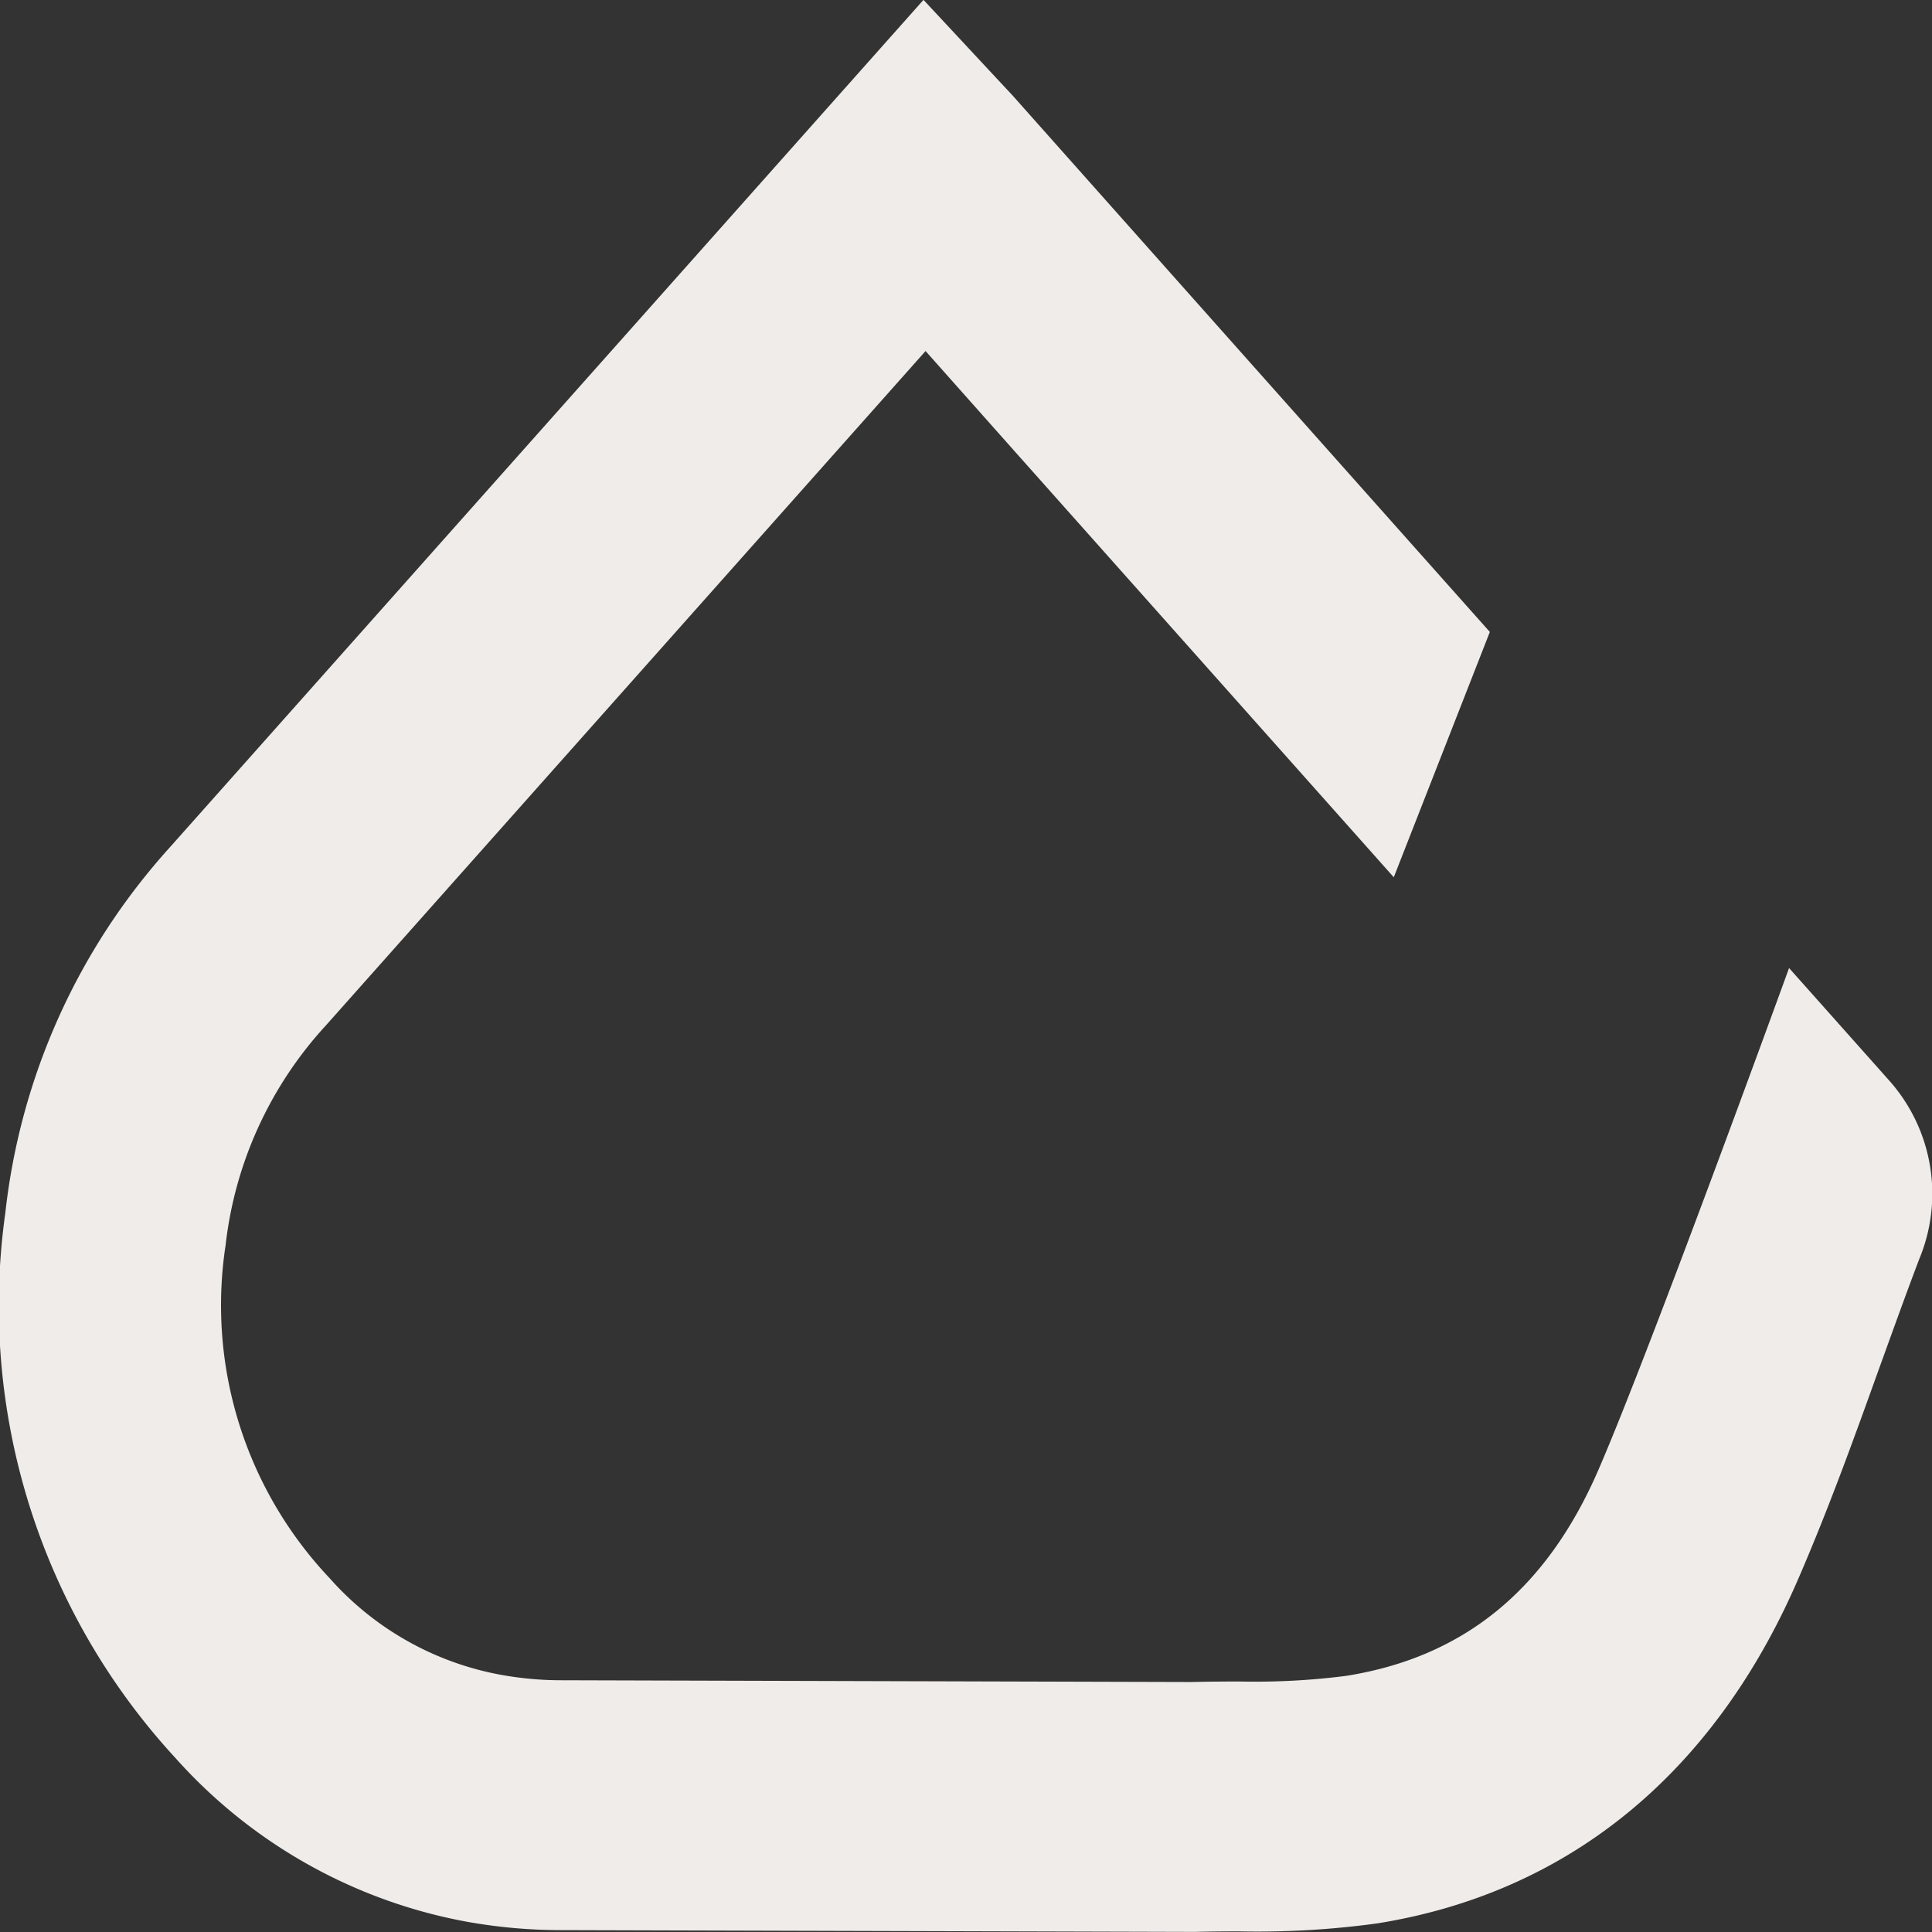 <?xml version="1.0" encoding="UTF-8"?>
<svg xmlns="http://www.w3.org/2000/svg" width="72" height="72" viewBox="0 0 72 72">
  <rect x="0" y="0" width="72" height="72" fill="#333333" stroke="none"/>
  <path id="Path_287" data-name="Path 287" d="M607.18,464.581q1.854,2.08,3.706,4.163a6.343,6.343,0,0,1,1.147,6.68c-.505,1.327-1,2.71-1.485,4.048-.934,2.6-1.9,5.283-3.041,7.91-3.139,7.232-8.554,11.658-15.66,12.8a32.74,32.74,0,0,1-5.16.3c-.549,0-1.1.005-1.645.019h-.107l-23.528-.066a19.884,19.884,0,0,1-3.493-.311,19.2,19.2,0,0,1-10.874-6.109,24.858,24.858,0,0,1-6.335-20.306,24.268,24.268,0,0,1,6.1-13.591L574.923,428.5l3.087,3.314c.144.152.276.293.4.437l5.785,6.505q5.915,6.65,11.834,13.3l-3.58,9.142q-7.053-7.925-14.106-15.849L575,441.587l-22.342,25.126a14.5,14.5,0,0,0-3.744,8.2,14.8,14.8,0,0,0,3.872,12.4,11.221,11.221,0,0,0,6.438,3.616,12.521,12.521,0,0,0,2.2.194l23.482.066c.582-.014,1.165-.018,1.748-.02a26.773,26.773,0,0,0,4.024-.21c4.387-.7,7.458-3.212,9.392-7.665S607.18,464.581,607.18,464.581Z" transform="translate(-540.507 -428.505)" fill="#efece9"/>
</svg>
